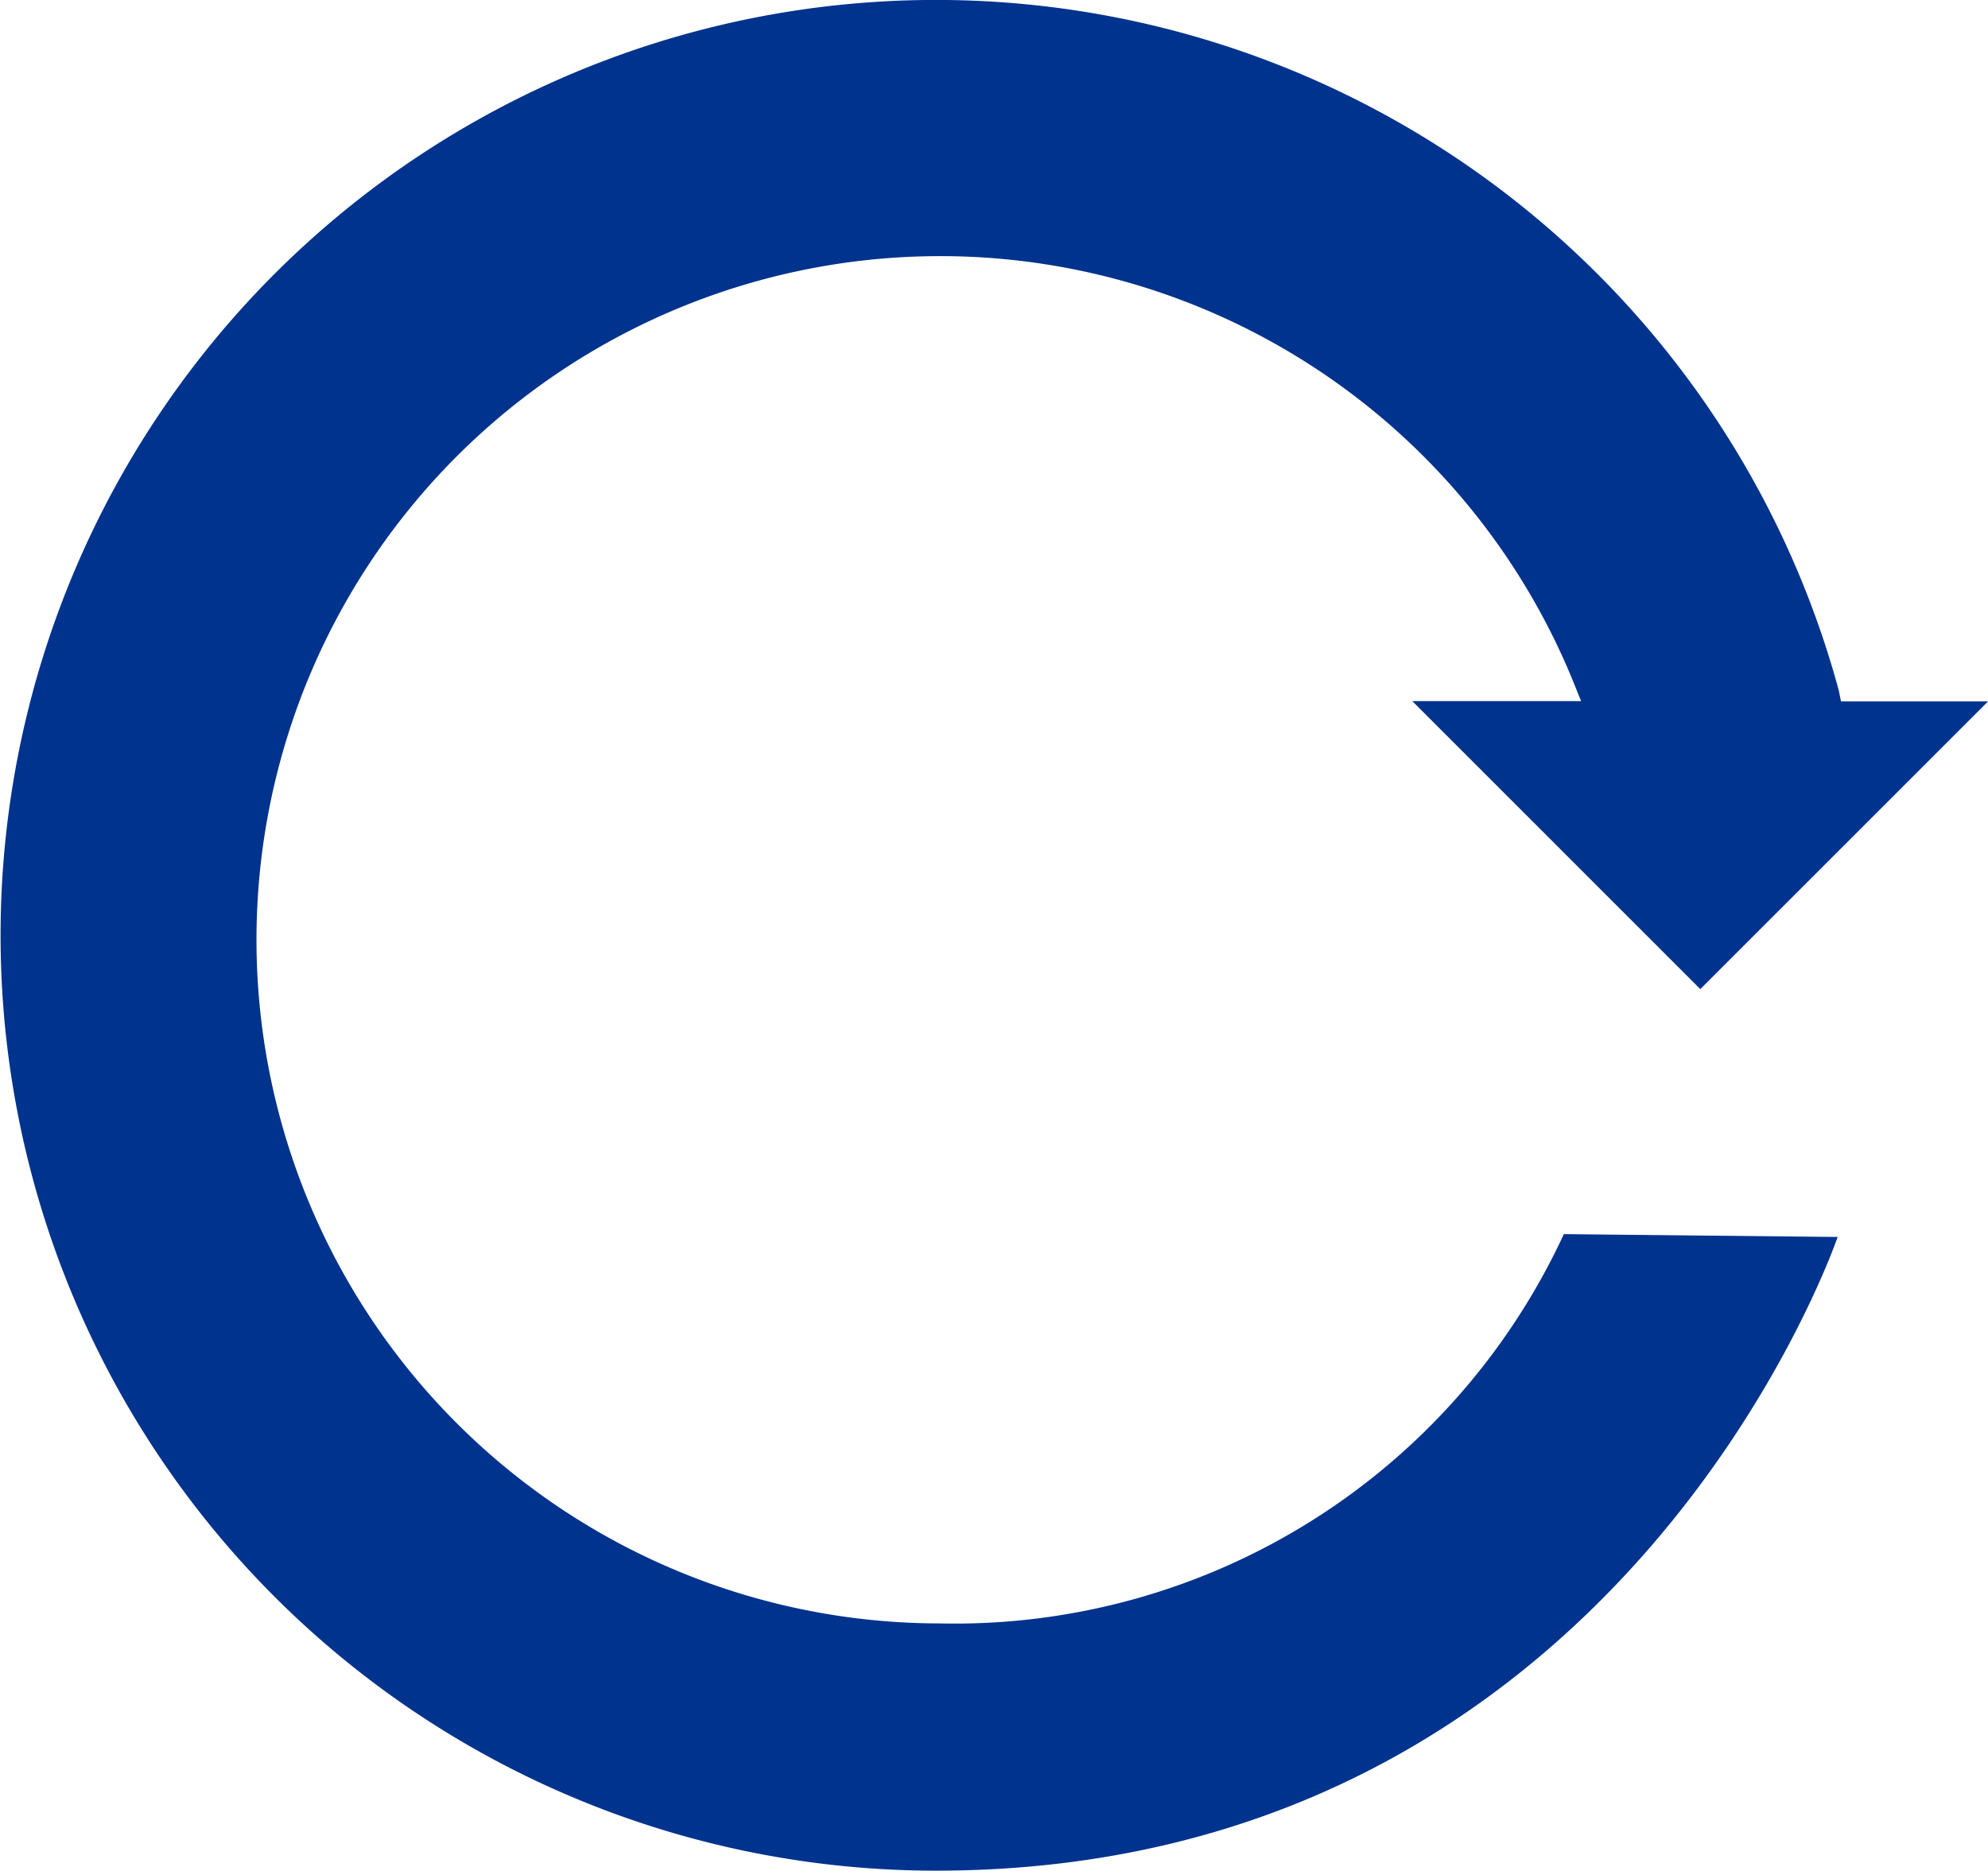 <svg id="Group_1" data-name="Group 1" xmlns="http://www.w3.org/2000/svg" width="32.442" height="30.531" viewBox="0 0 32.442 30.531">
  <path id="Path_1" data-name="Path 1" d="M339.2,1153.6l-4.7-4.7h2.755l-.081-.2a11.157,11.157,0,1,0-10.379,15.252,10.953,10.953,0,0,0,10.178-6.353l4.469.046c-.016.034-3.518,10.342-14.722,10.342a15.265,15.265,0,1,1,14.739-19.265l.037.183h2.4Z" transform="translate(-311.453 -1137.458)" fill="#00338D"/>
</svg>
